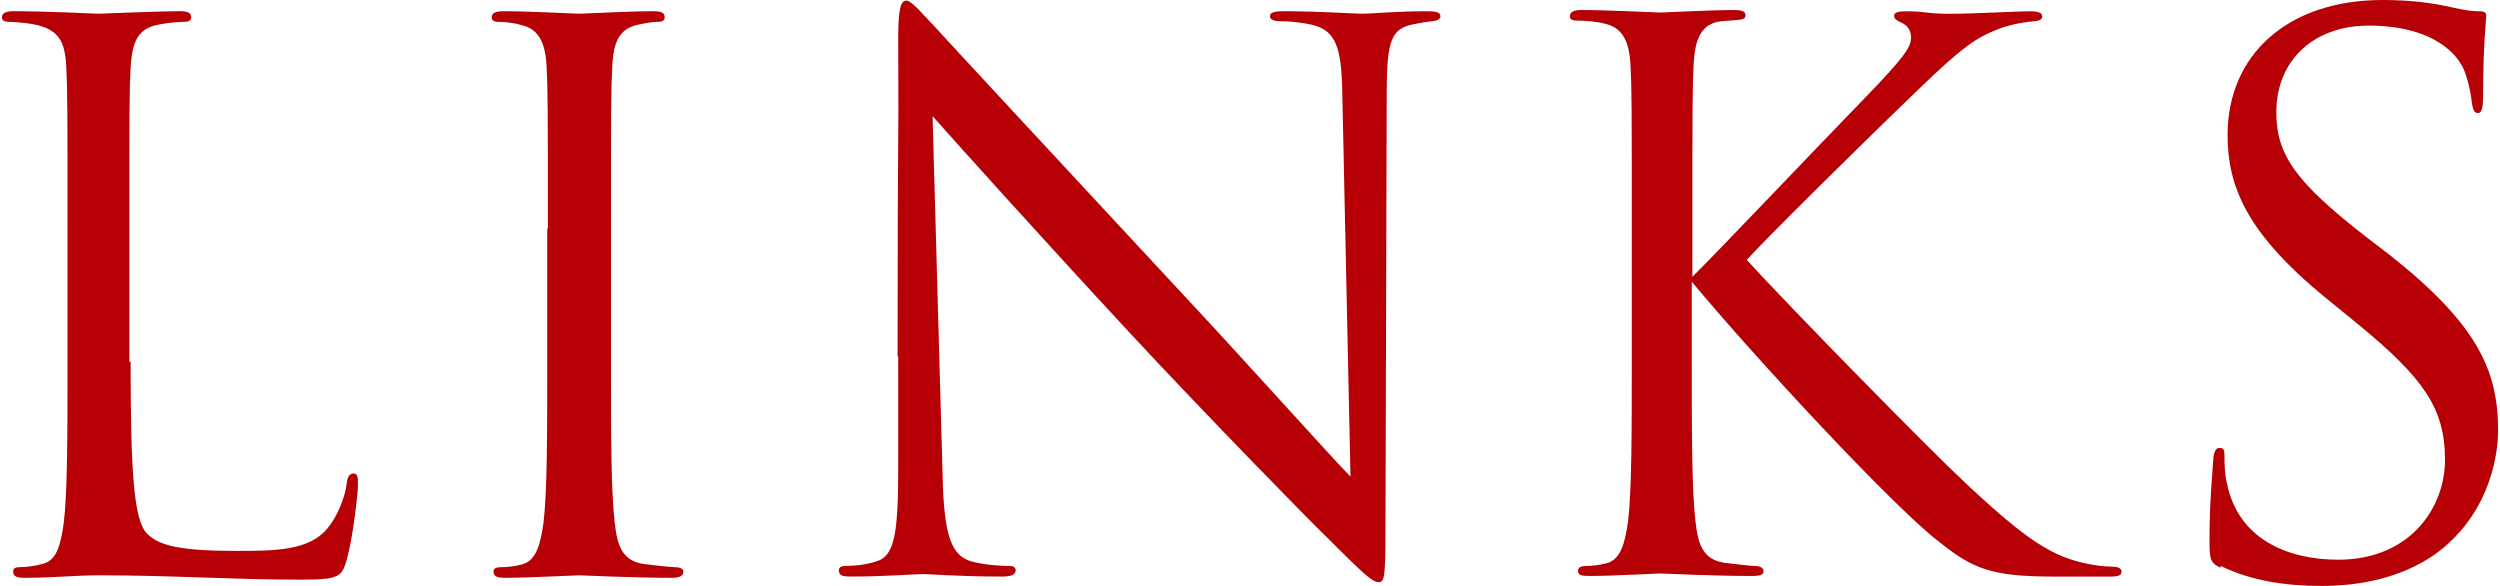 <svg width="128" height="30" viewBox="0 0 128 30" fill="none" xmlns="http://www.w3.org/2000/svg">
<path d="M6.687 18.517C6.687 24.146 6.847 26.608 7.519 27.312C8.126 27.92 9.118 28.207 12.124 28.207C14.171 28.207 15.834 28.175 16.762 27.056C17.273 26.448 17.657 25.489 17.753 24.753C17.785 24.433 17.881 24.242 18.105 24.242C18.297 24.242 18.329 24.401 18.329 24.817C18.329 25.233 18.073 27.536 17.753 28.655C17.497 29.551 17.369 29.679 15.322 29.679C12.028 29.679 8.766 29.455 5.056 29.455C3.873 29.455 2.721 29.583 1.282 29.583C0.866 29.583 0.674 29.519 0.674 29.263C0.674 29.135 0.738 29.039 0.994 29.039C1.346 29.039 1.794 28.975 2.146 28.879C2.913 28.719 3.105 27.888 3.265 26.768C3.457 25.169 3.457 22.131 3.457 18.453V11.704C3.457 5.723 3.457 4.636 3.393 3.421C3.329 2.109 3.009 1.502 1.73 1.246C1.41 1.182 0.77 1.118 0.418 1.118C0.259 1.118 0.099 1.054 0.099 0.894C0.099 0.67 0.291 0.574 0.706 0.574C2.433 0.574 4.864 0.702 5.056 0.702C5.248 0.702 8.062 0.574 9.182 0.574C9.598 0.574 9.789 0.638 9.789 0.894C9.789 1.054 9.63 1.118 9.47 1.118C9.214 1.118 8.67 1.15 8.19 1.246C7.071 1.438 6.783 2.077 6.687 3.421C6.623 4.636 6.623 5.723 6.623 11.704V18.517H6.687Z" fill="#B60005"/>
<path d="M28.051 11.704C28.051 5.723 28.051 4.636 27.987 3.421C27.923 2.109 27.54 1.47 26.676 1.278C26.26 1.15 25.748 1.118 25.493 1.118C25.333 1.118 25.173 1.054 25.173 0.894C25.173 0.67 25.365 0.574 25.78 0.574C27.06 0.574 29.459 0.702 29.651 0.702C29.842 0.702 32.273 0.574 33.425 0.574C33.84 0.574 34.032 0.638 34.032 0.894C34.032 1.054 33.872 1.118 33.712 1.118C33.456 1.118 33.201 1.15 32.753 1.246C31.729 1.438 31.41 2.077 31.346 3.421C31.282 4.636 31.282 5.723 31.282 11.704V18.453C31.282 22.131 31.282 25.169 31.474 26.768C31.601 27.888 31.825 28.719 32.977 28.879C33.52 28.943 34.32 29.039 34.544 29.039C34.896 29.039 34.992 29.167 34.992 29.263C34.992 29.455 34.832 29.583 34.416 29.583C32.305 29.583 29.842 29.455 29.651 29.455C29.459 29.455 27.028 29.583 25.877 29.583C25.461 29.583 25.269 29.519 25.269 29.263C25.269 29.135 25.333 29.039 25.685 29.039C25.909 29.039 26.324 29.007 26.676 28.911C27.444 28.751 27.668 27.888 27.827 26.768C28.019 25.169 28.019 22.131 28.019 18.453V11.704H28.051Z" fill="#B60005"/>
<path d="M45.957 18.262C45.957 4.413 46.021 9.402 45.989 1.95C45.989 0.447 46.117 0.031 46.405 0.031C46.693 0.031 47.364 0.863 47.748 1.247C48.324 1.886 54.049 8.059 59.934 14.392C63.74 18.453 67.897 23.123 69.145 24.402L68.729 4.925C68.697 2.43 68.409 1.598 67.226 1.279C66.522 1.119 65.914 1.087 65.563 1.087C65.147 1.087 65.019 0.959 65.019 0.831C65.019 0.607 65.339 0.575 65.787 0.575C67.514 0.575 69.369 0.703 69.784 0.703C70.2 0.703 71.48 0.575 73.047 0.575C73.462 0.575 73.75 0.607 73.75 0.831C73.75 0.991 73.59 1.055 73.335 1.087C73.015 1.119 72.791 1.151 72.343 1.247C71.256 1.47 71 2.046 71 4.701L70.936 27.089C70.936 29.616 70.872 29.807 70.584 29.807C70.264 29.807 69.816 29.392 67.769 27.345C67.354 26.961 61.821 21.332 57.759 16.95C53.313 12.153 48.964 7.323 47.748 5.948L48.26 24.306C48.324 27.441 48.708 28.464 49.763 28.752C50.499 28.944 51.33 28.976 51.682 28.976C51.874 28.976 52.002 29.04 52.002 29.2C52.002 29.424 51.778 29.52 51.298 29.52C49.123 29.52 47.588 29.392 47.236 29.392C46.885 29.392 45.285 29.52 43.558 29.52C43.175 29.52 42.951 29.488 42.951 29.2C42.951 29.04 43.079 28.976 43.27 28.976C43.59 28.976 44.262 28.944 44.838 28.752C45.797 28.496 45.989 27.377 45.989 23.89V18.23L45.957 18.262Z" fill="#B60005"/>
<path d="M86.65 14.169C87.833 13.018 93.046 7.517 95.381 5.118C97.684 2.752 97.844 2.368 97.844 1.888C97.844 1.568 97.652 1.28 97.332 1.152C97.076 1.024 96.98 0.96 96.98 0.801C96.98 0.641 97.204 0.577 97.556 0.577C98.675 0.577 98.547 0.705 99.859 0.705C101.042 0.705 103.313 0.577 103.92 0.577C104.464 0.577 104.56 0.705 104.56 0.833C104.56 0.96 104.496 1.056 104.144 1.088C103.409 1.152 102.737 1.312 102.193 1.536C101.234 1.92 100.498 2.368 98.195 4.607C94.805 7.869 90.456 12.187 89.432 13.306C91.863 15.96 98.835 23.061 100.626 24.724C103.76 27.666 105.104 28.53 106.959 28.882C107.31 28.945 107.694 29.009 108.078 29.009C108.398 29.009 108.622 29.073 108.622 29.265C108.622 29.457 108.462 29.521 108.046 29.521H105.2C101.873 29.521 100.978 29.105 99.187 27.666C96.884 25.875 89.976 18.455 86.618 14.425V18.391C86.618 22.069 86.618 25.108 86.809 26.707C86.937 27.826 87.161 28.658 88.313 28.818C88.856 28.882 89.624 28.977 89.848 28.977C90.2 28.977 90.296 29.137 90.296 29.233C90.296 29.425 90.136 29.489 89.72 29.489C87.609 29.489 85.178 29.361 85.018 29.361C84.859 29.361 82.556 29.489 81.404 29.489C80.989 29.489 80.797 29.457 80.797 29.233C80.797 29.105 80.861 28.977 81.212 28.977C81.436 28.977 81.852 28.945 82.204 28.85C82.972 28.69 83.195 27.826 83.355 26.707C83.547 25.108 83.547 22.069 83.547 18.391V11.643C83.547 5.662 83.547 4.575 83.483 3.359C83.419 2.048 83.035 1.408 82.172 1.216C81.756 1.088 81.052 1.056 80.797 1.056C80.477 1.056 80.381 0.992 80.381 0.833C80.381 0.609 80.573 0.513 80.989 0.513C82.268 0.513 84.826 0.641 85.018 0.641C85.21 0.641 87.641 0.513 88.76 0.513C89.176 0.513 89.368 0.577 89.368 0.769C89.368 0.928 89.304 0.992 88.952 1.024C88.537 1.056 88.504 1.056 88.121 1.088C87.097 1.216 86.778 1.984 86.713 3.327C86.65 4.543 86.65 5.63 86.65 11.611V14.073V14.169Z" fill="#B60005"/>
<path d="M113.702 29.073C113.158 28.817 113.126 28.657 113.126 27.601C113.126 25.682 113.286 24.147 113.318 23.539C113.35 23.124 113.446 22.932 113.638 22.932C113.862 22.932 113.894 23.06 113.894 23.348C113.894 23.699 113.894 24.243 114.021 24.755C114.597 27.601 117.124 28.657 119.714 28.657C123.393 28.657 125.184 26.002 125.184 23.539C125.184 20.885 124.064 19.35 120.77 16.631L119.043 15.224C114.981 11.898 114.053 9.499 114.053 6.908C114.053 2.814 117.124 0 121.985 0C123.488 0 124.608 0.16 125.567 0.384C126.303 0.544 126.591 0.576 126.911 0.576C127.23 0.576 127.294 0.64 127.294 0.832C127.294 1.023 127.135 2.303 127.135 4.893C127.135 5.501 127.071 5.789 126.879 5.789C126.655 5.789 126.623 5.597 126.559 5.277C126.527 4.829 126.303 3.774 126.047 3.358C125.823 2.942 124.768 1.311 121.25 1.311C118.595 1.311 116.548 2.974 116.548 5.757C116.548 7.932 117.54 9.339 121.218 12.185L122.305 13.017C126.847 16.599 127.902 18.966 127.902 22.036C127.902 23.603 127.294 26.514 124.64 28.401C122.977 29.552 120.93 30 118.851 30C117.06 30 115.269 29.744 113.702 28.977V29.073Z" fill="#B60005"/>
</svg>
